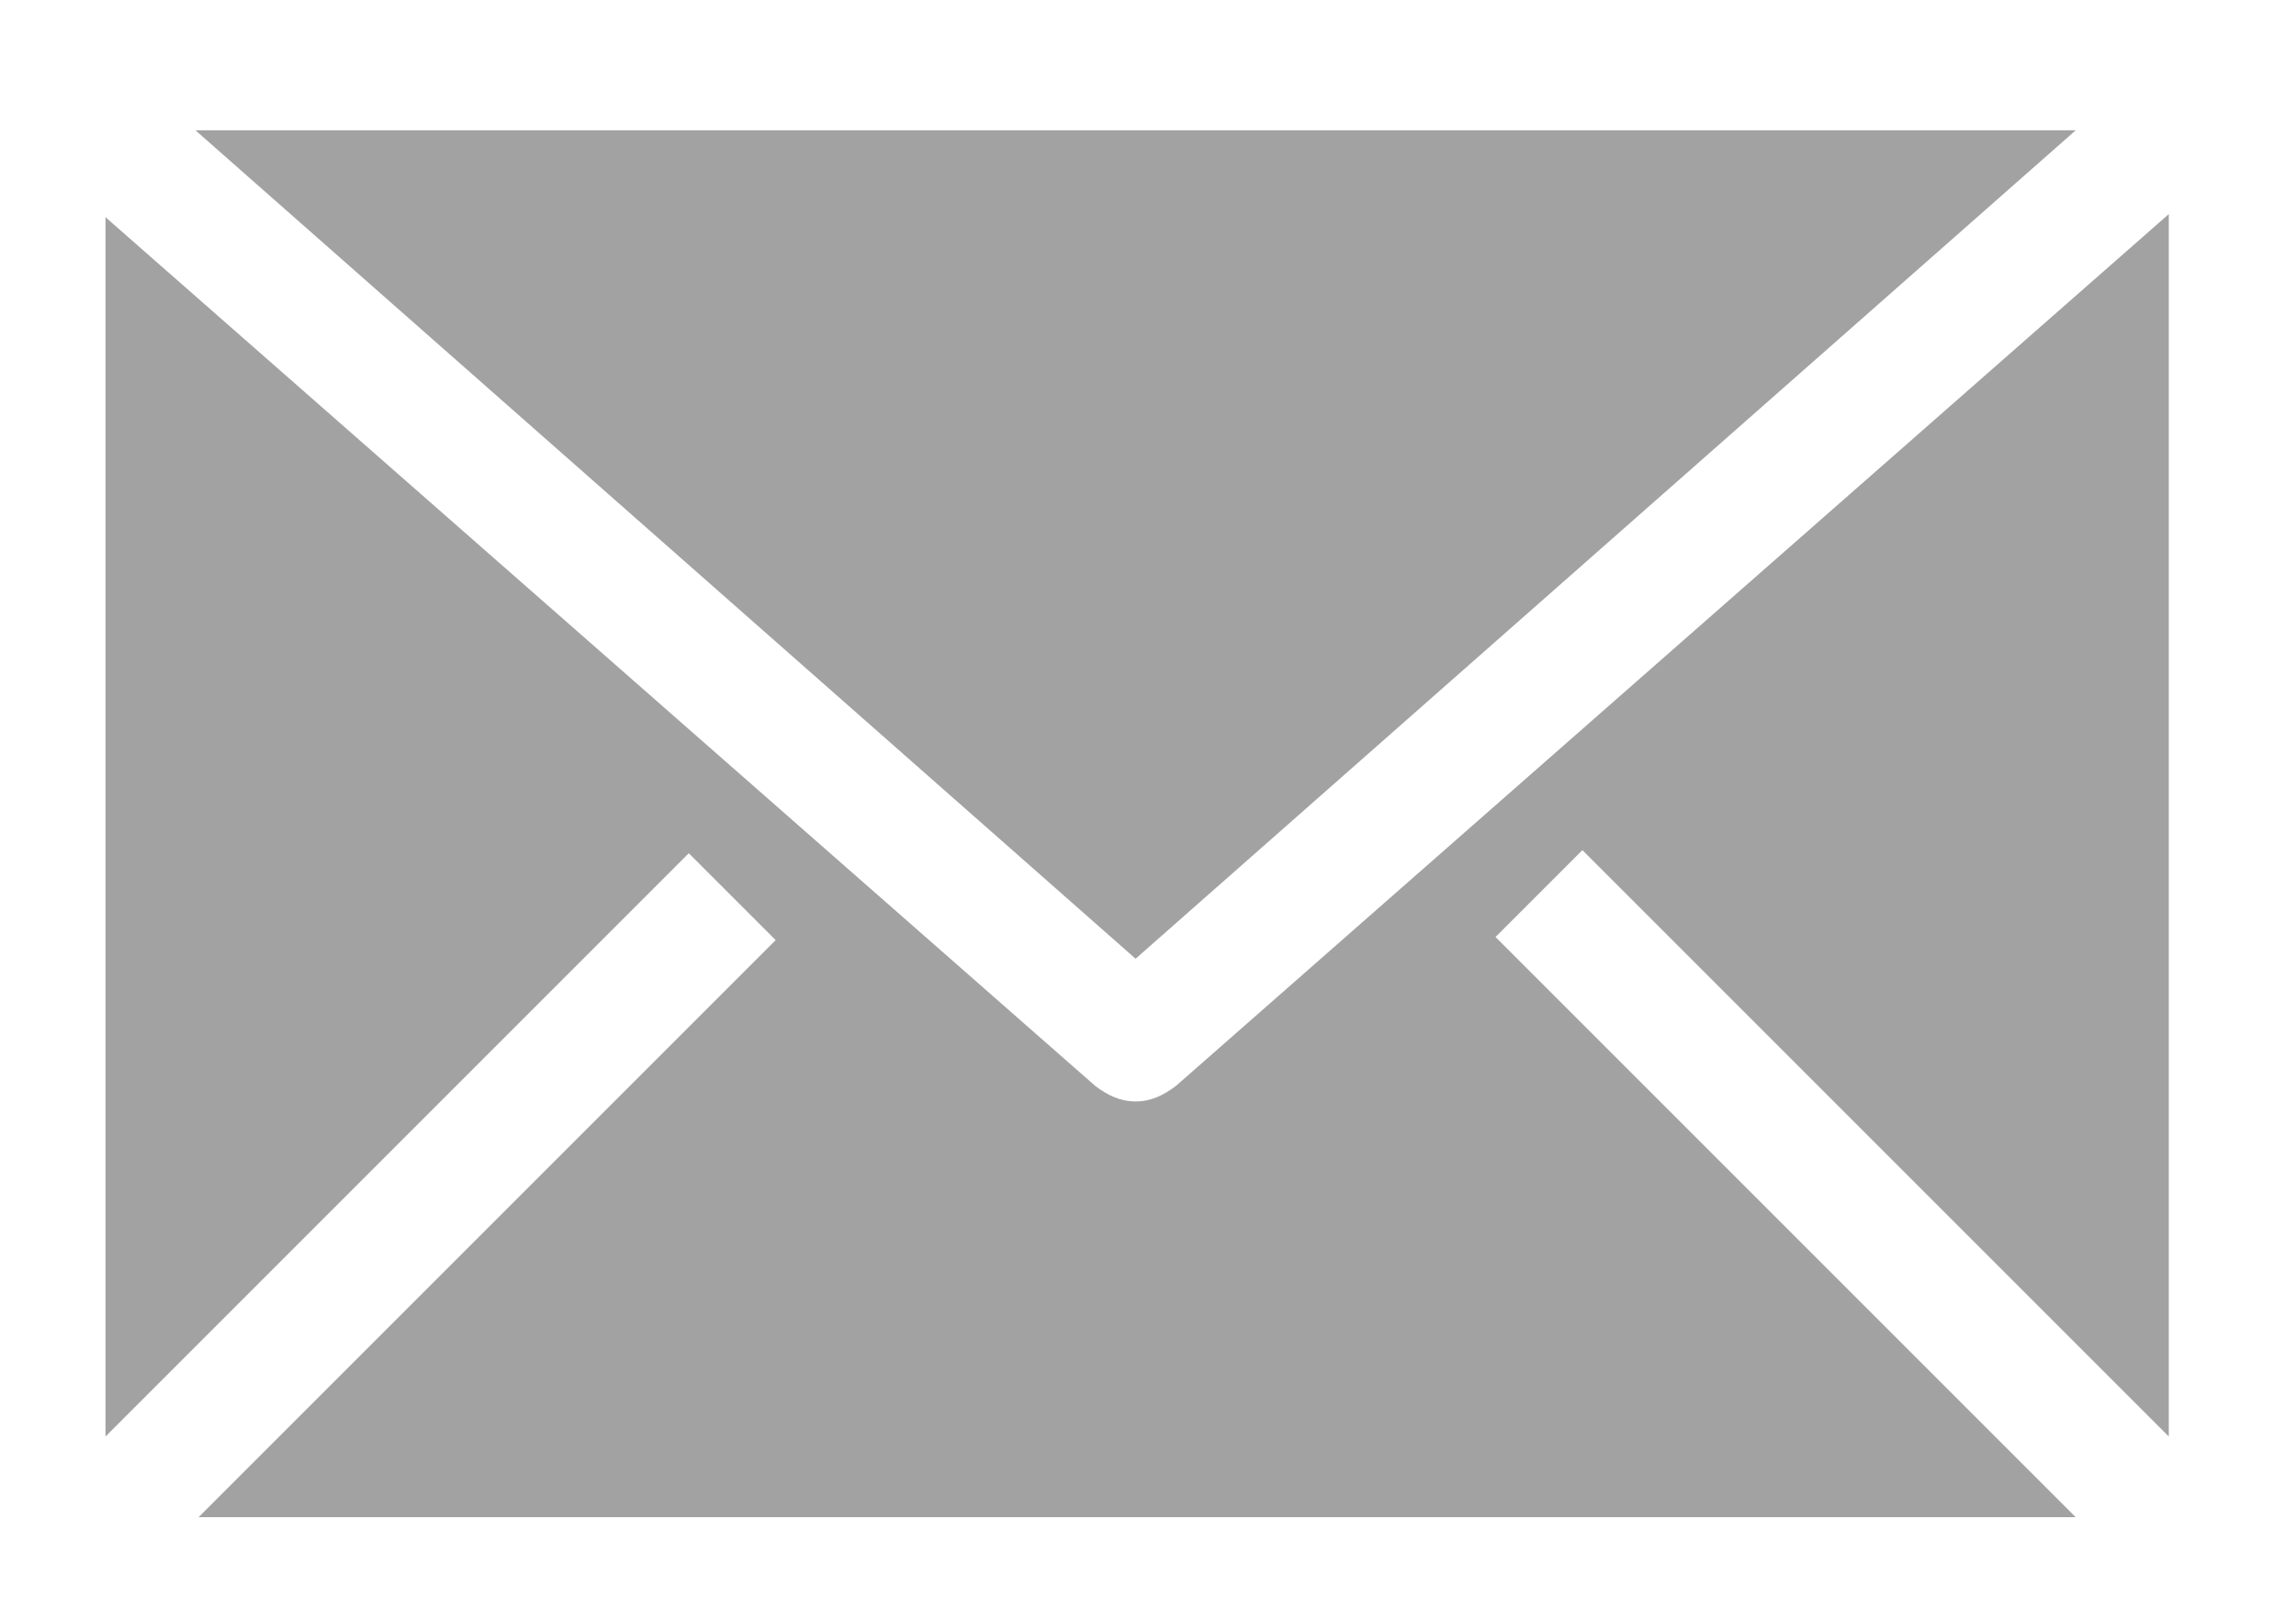 <?xml version="1.0" encoding="utf-8"?>
<!-- Generator: Adobe Illustrator 21.0.0, SVG Export Plug-In . SVG Version: 6.00 Build 0)  -->
<svg version="1.1" id="Layer_1" xmlns="http://www.w3.org/2000/svg" xmlns:xlink="http://www.w3.org/1999/xlink" x="0px" y="0px"
	 viewBox="0 0 74 51.5" style="enable-background:new 0 0 74 51.5;" xml:space="preserve">
<style type="text/css">
	.st0{fill:#A3A2A2;}
</style>
<g>
	<polygon class="st0" points="36.6,30.9 66.9,4.2 6.3,4.2 	"/>
	<path class="st0" d="M37.9,35c-0.4,0.3-0.8,0.5-1.3,0.5c-0.5,0-0.9-0.2-1.3-0.5L3.4,7v39.3l18.8-18.8l2.8,2.8L6.4,48.9h60.5
		L48.2,30.2l2.8-2.8l18.9,18.9V6.9L37.9,35z"/>
</g>
</svg>
